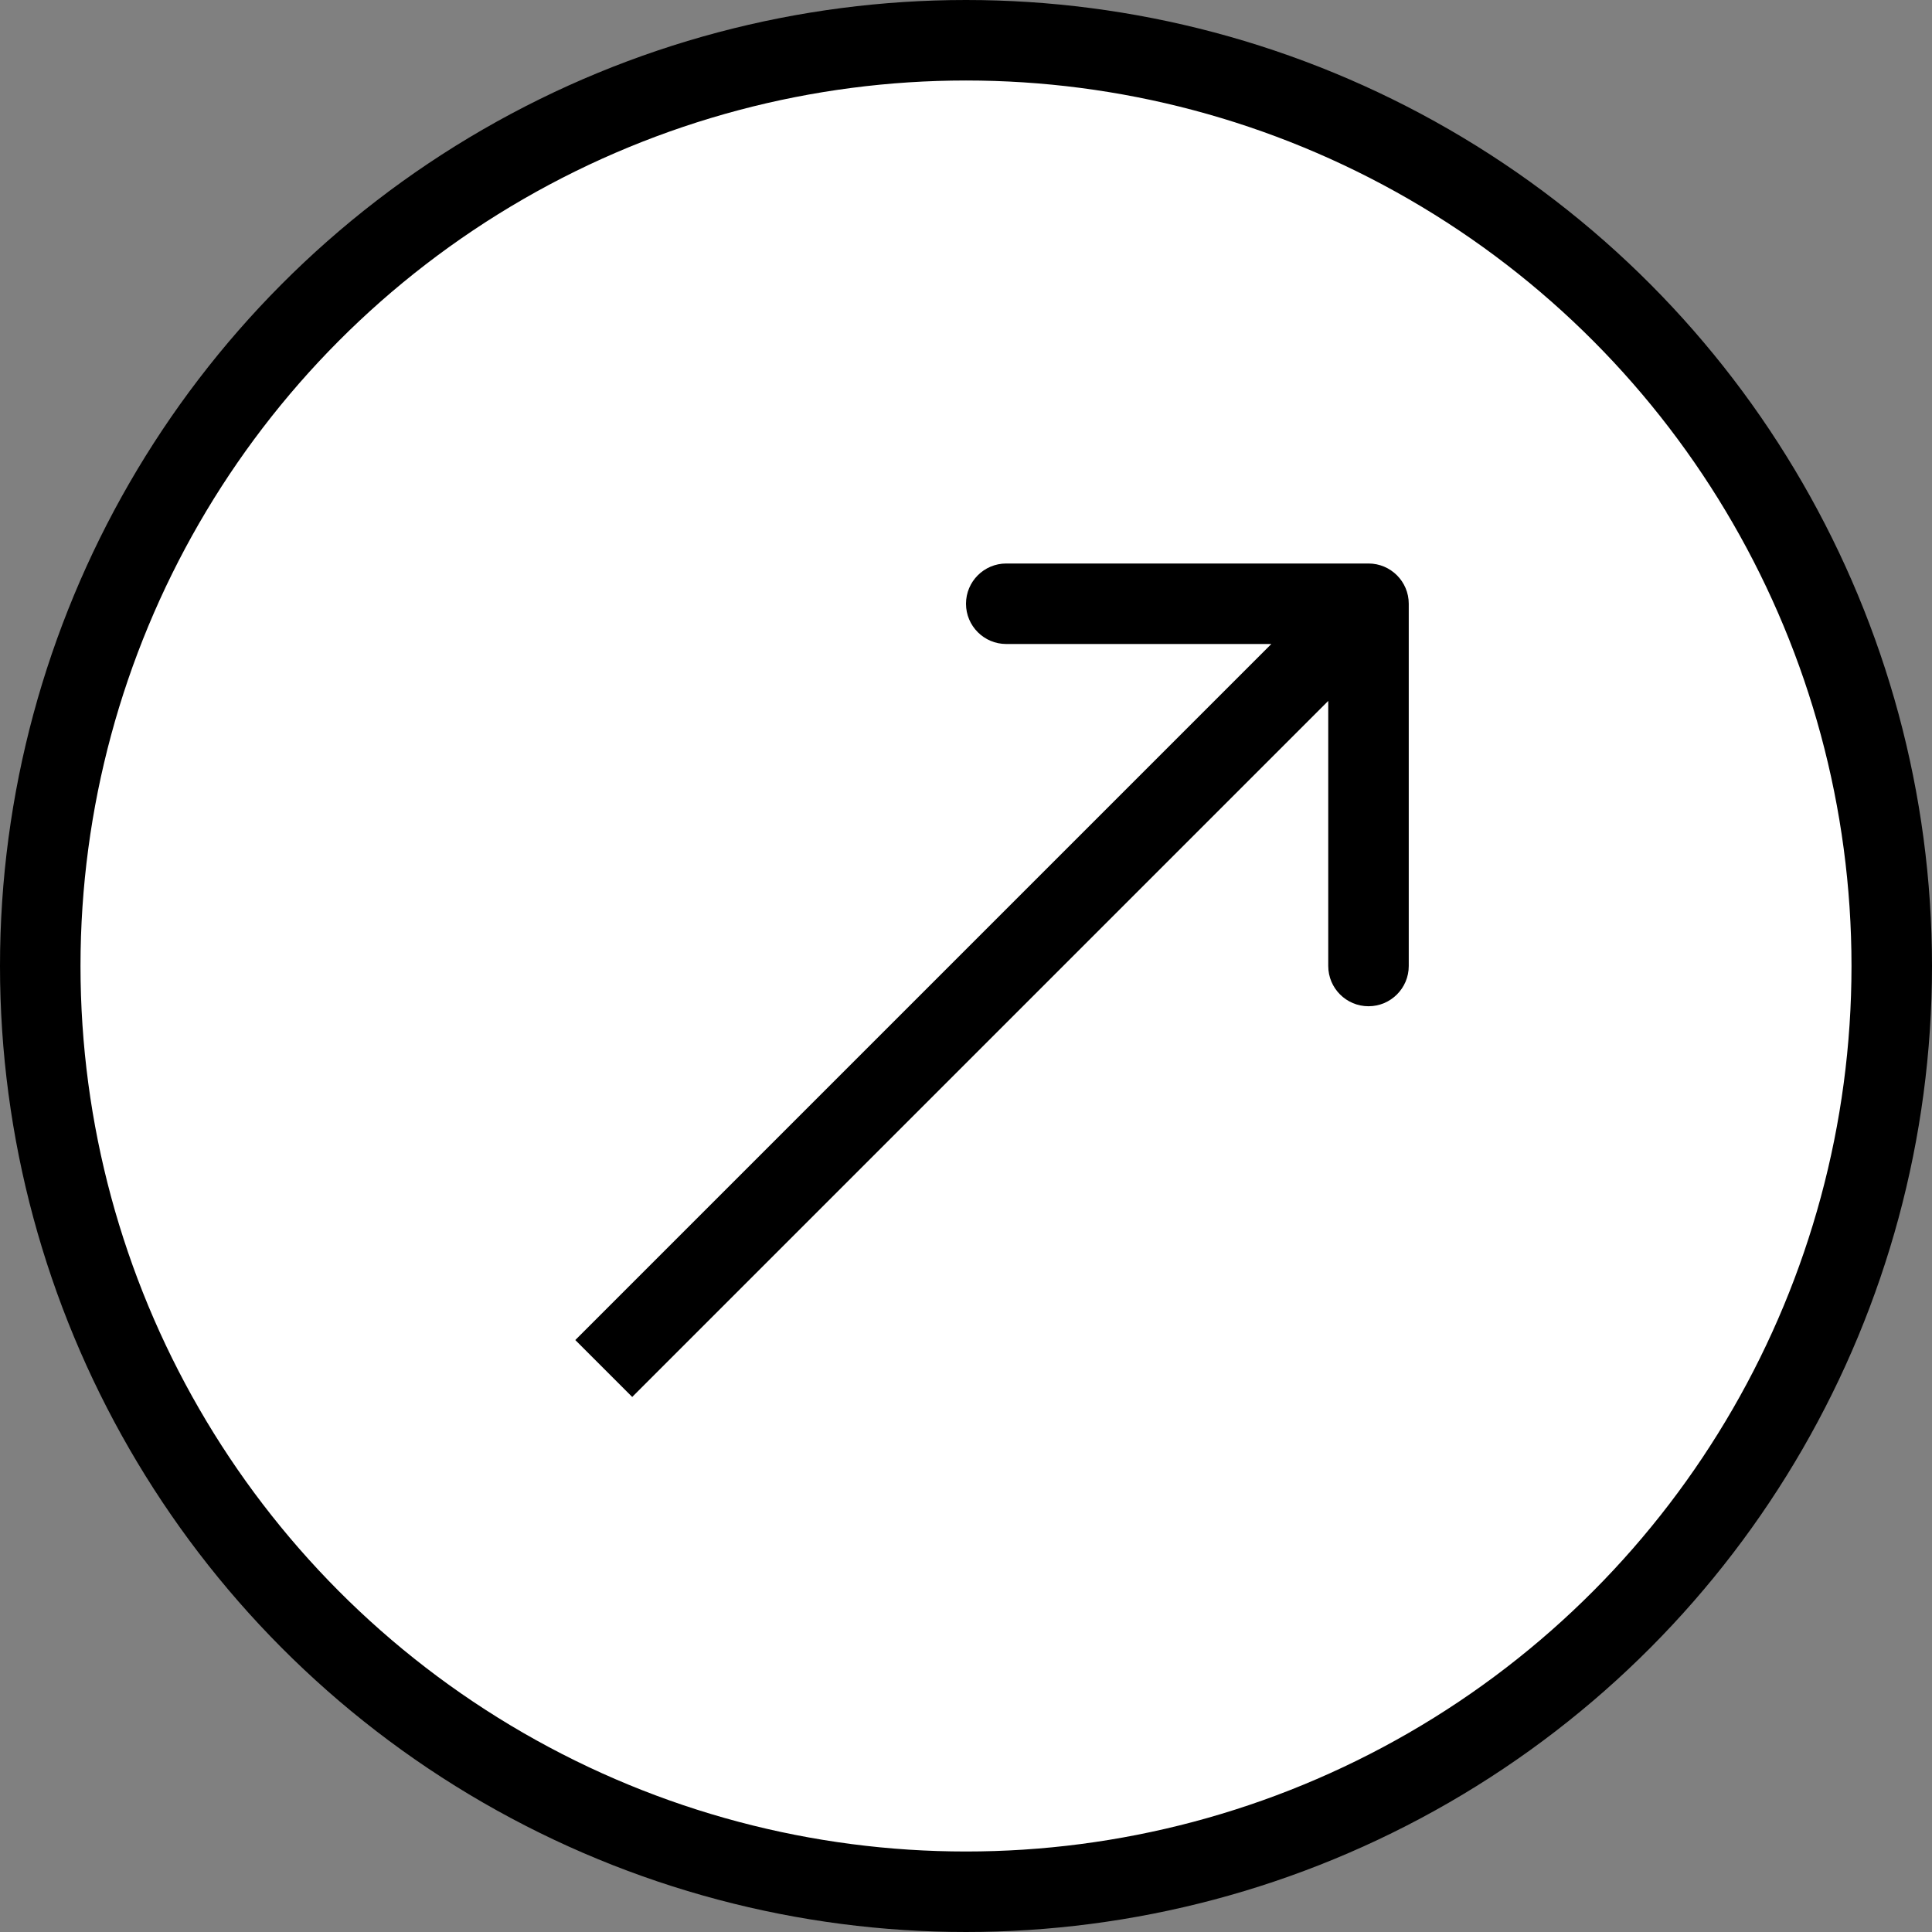 <svg width="48" height="48" viewBox="0 0 48 48" fill="none" xmlns="http://www.w3.org/2000/svg">
<rect x="0" y="0" width="48" height="48" fill="#808080" stroke="none"/>
<g clip-path="url(#clip0_10_507)">
<circle cx="24" cy="24" r="23" fill="white" stroke="black" stroke-width="2"/>
<path d="M35 15C35 14.448 34.552 14 34 14H25C24.448 14 24 14.448 24 15C24 15.552 24.448 16 25 16H33V24C33 24.552 33.448 25 34 25C34.552 25 35 24.552 35 24V15ZM15.707 34.707L34.707 15.707L33.293 14.293L14.293 33.293L15.707 34.707Z" fill="black"/>
</g>
<defs>
<clipPath id="clip0_10_507">
<rect width="48" height="48" fill="white"/>
</clipPath>
</defs>
</svg>